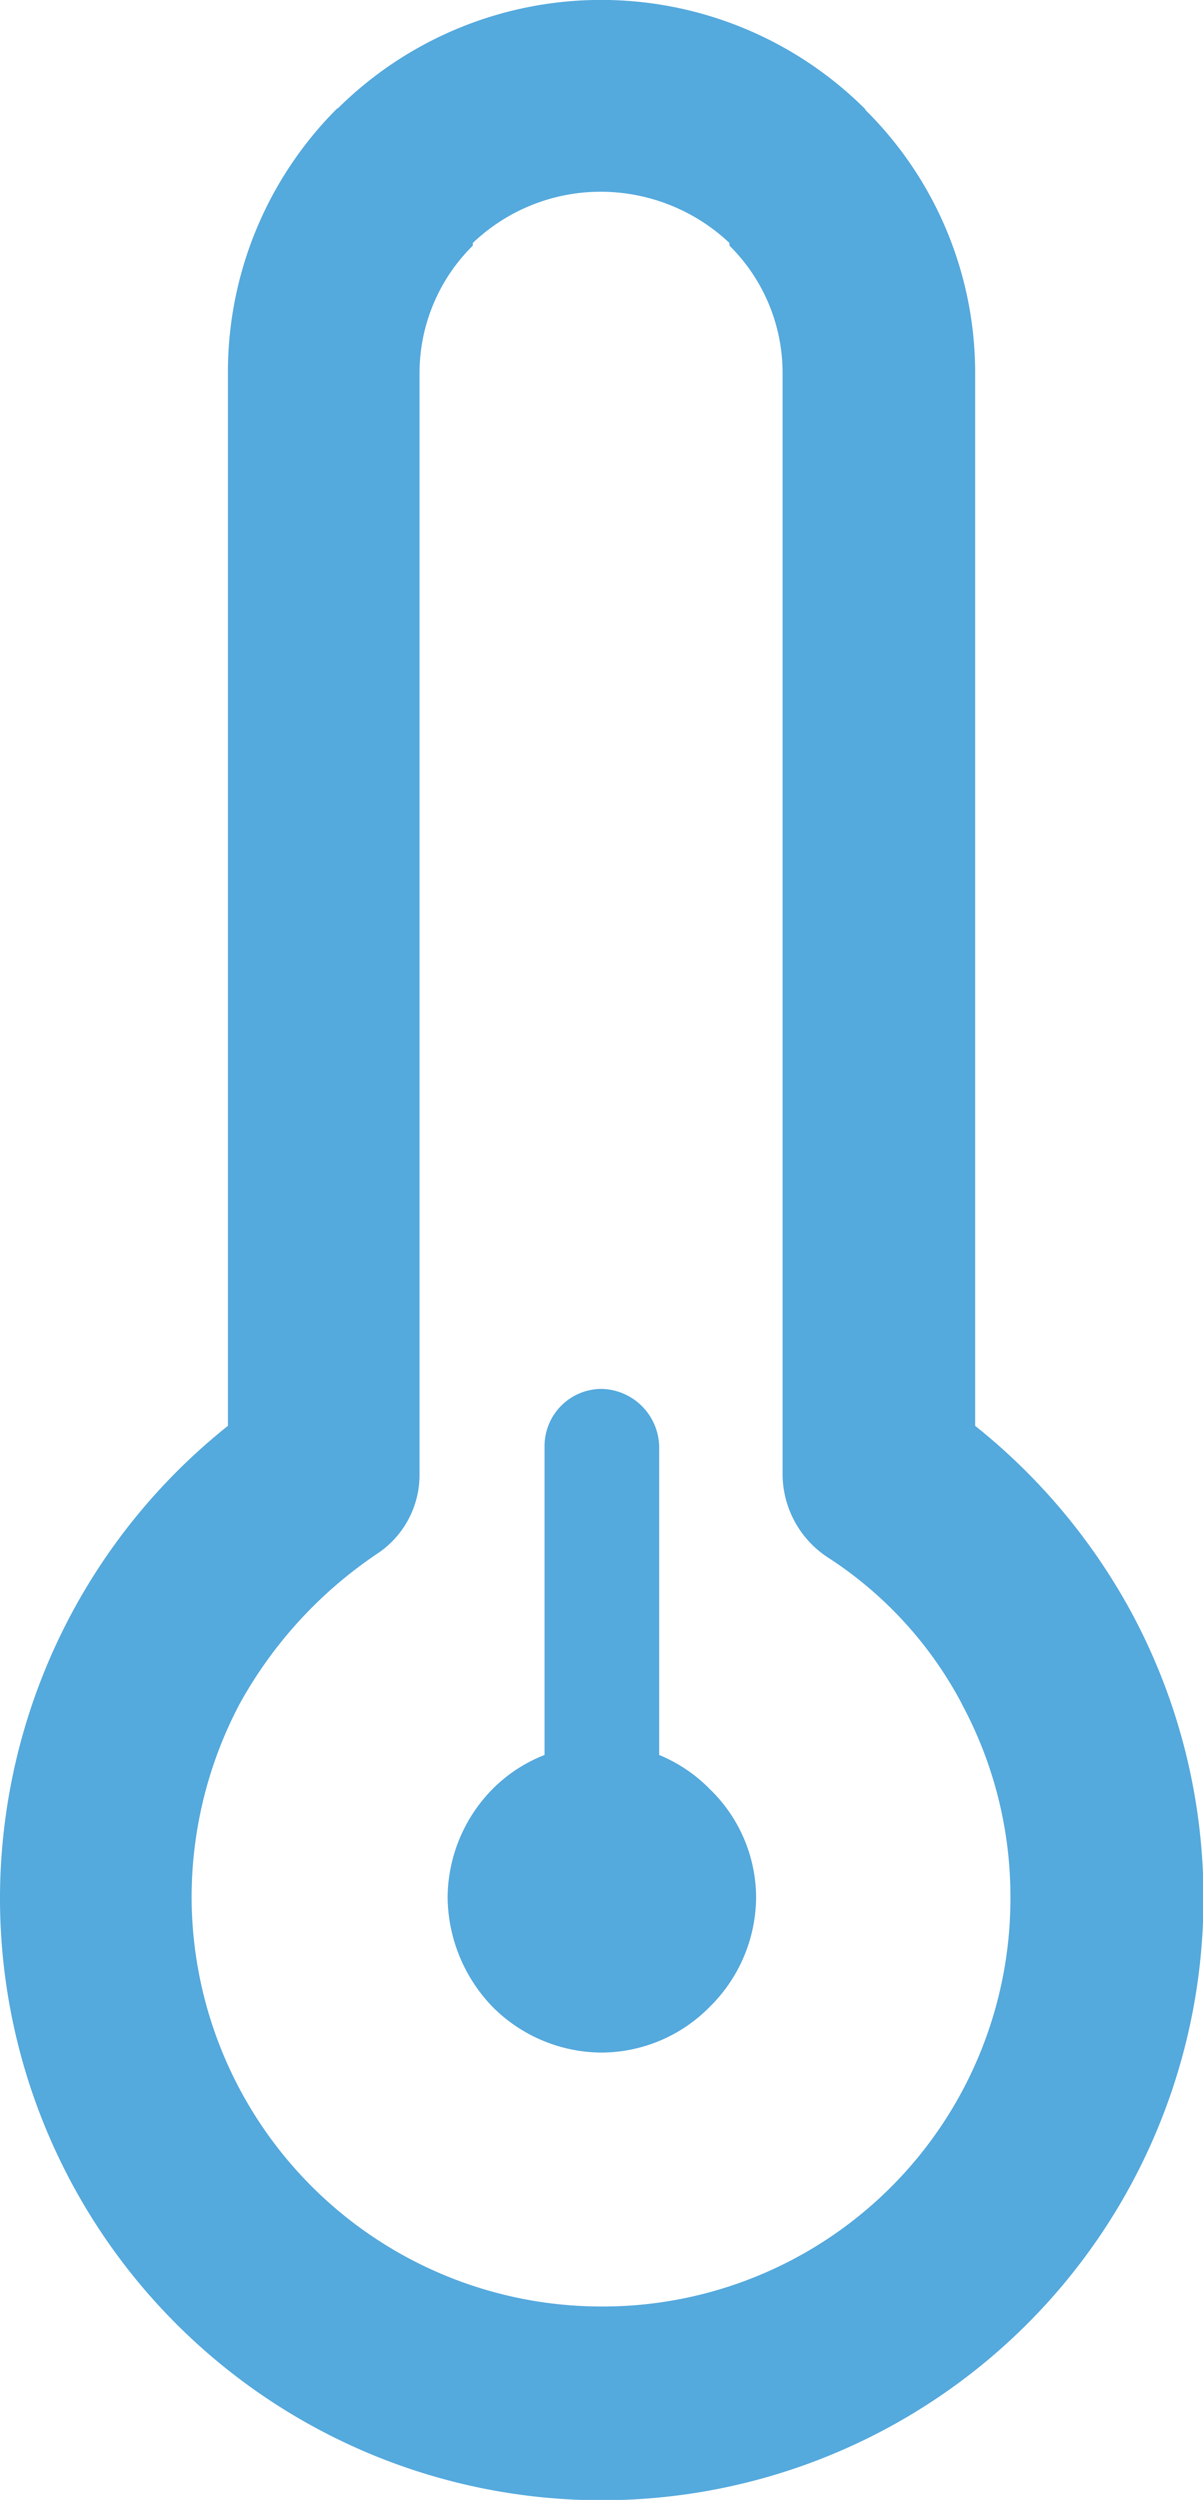 <svg xmlns="http://www.w3.org/2000/svg" width="15.08" height="31.317" viewBox="0 0 15.08 31.317">
  <path id="A_C" data-name="A/C" d="M178.759,307.993a7.662,7.662,0,0,1,1.957,2.334,7.543,7.543,0,1,1-14.181,3.566,7.575,7.575,0,0,1,2.857-5.9V294.8a4.668,4.668,0,0,1,1.369-3.31h.008l.018-.018a4.689,4.689,0,0,1,6.586.018l.017.025a4.633,4.633,0,0,1,1.369,3.285v13.192Zm-3.961,4.123h0v-3.86a.738.738,0,0,0-.728-.726.717.717,0,0,0-.709.726v3.86a1.882,1.882,0,0,0-.651.426h0a1.952,1.952,0,0,0-.564,1.351,2,2,0,0,0,.564,1.379h0a1.94,1.94,0,0,0,1.36.572,1.91,1.91,0,0,0,1.361-.572,1.938,1.938,0,0,0,.582-1.379,1.893,1.893,0,0,0-.582-1.351h0a1.9,1.9,0,0,0-.633-.426Zm-.377,1.453h0a.458.458,0,0,0-.351-.145.43.43,0,0,0-.332.145.412.412,0,0,0-.137.324.434.434,0,0,0,.137.352.5.5,0,0,0,.332.144.531.531,0,0,0,.351-.144.505.505,0,0,0,.137-.352.487.487,0,0,0-.137-.324Zm4.174-2.088h0a4.915,4.915,0,0,0-1.668-1.83,1.251,1.251,0,0,1-.582-1.043V294.8a2.243,2.243,0,0,0-.666-1.592v-.033a2.355,2.355,0,0,0-1.609-.642,2.321,2.321,0,0,0-1.608.642v.033a2.245,2.245,0,0,0-.668,1.592v13.807a1.184,1.184,0,0,1-.537.992,5.421,5.421,0,0,0-1.72,1.881,5.188,5.188,0,0,0-.6,2.412,5.138,5.138,0,0,0,5.131,5.133,5.11,5.11,0,0,0,5.133-5.133,5.077,5.077,0,0,0-.608-2.412Z" transform="translate(-166.535 -290.131)" fill="#54a9dd"/>
</svg>
